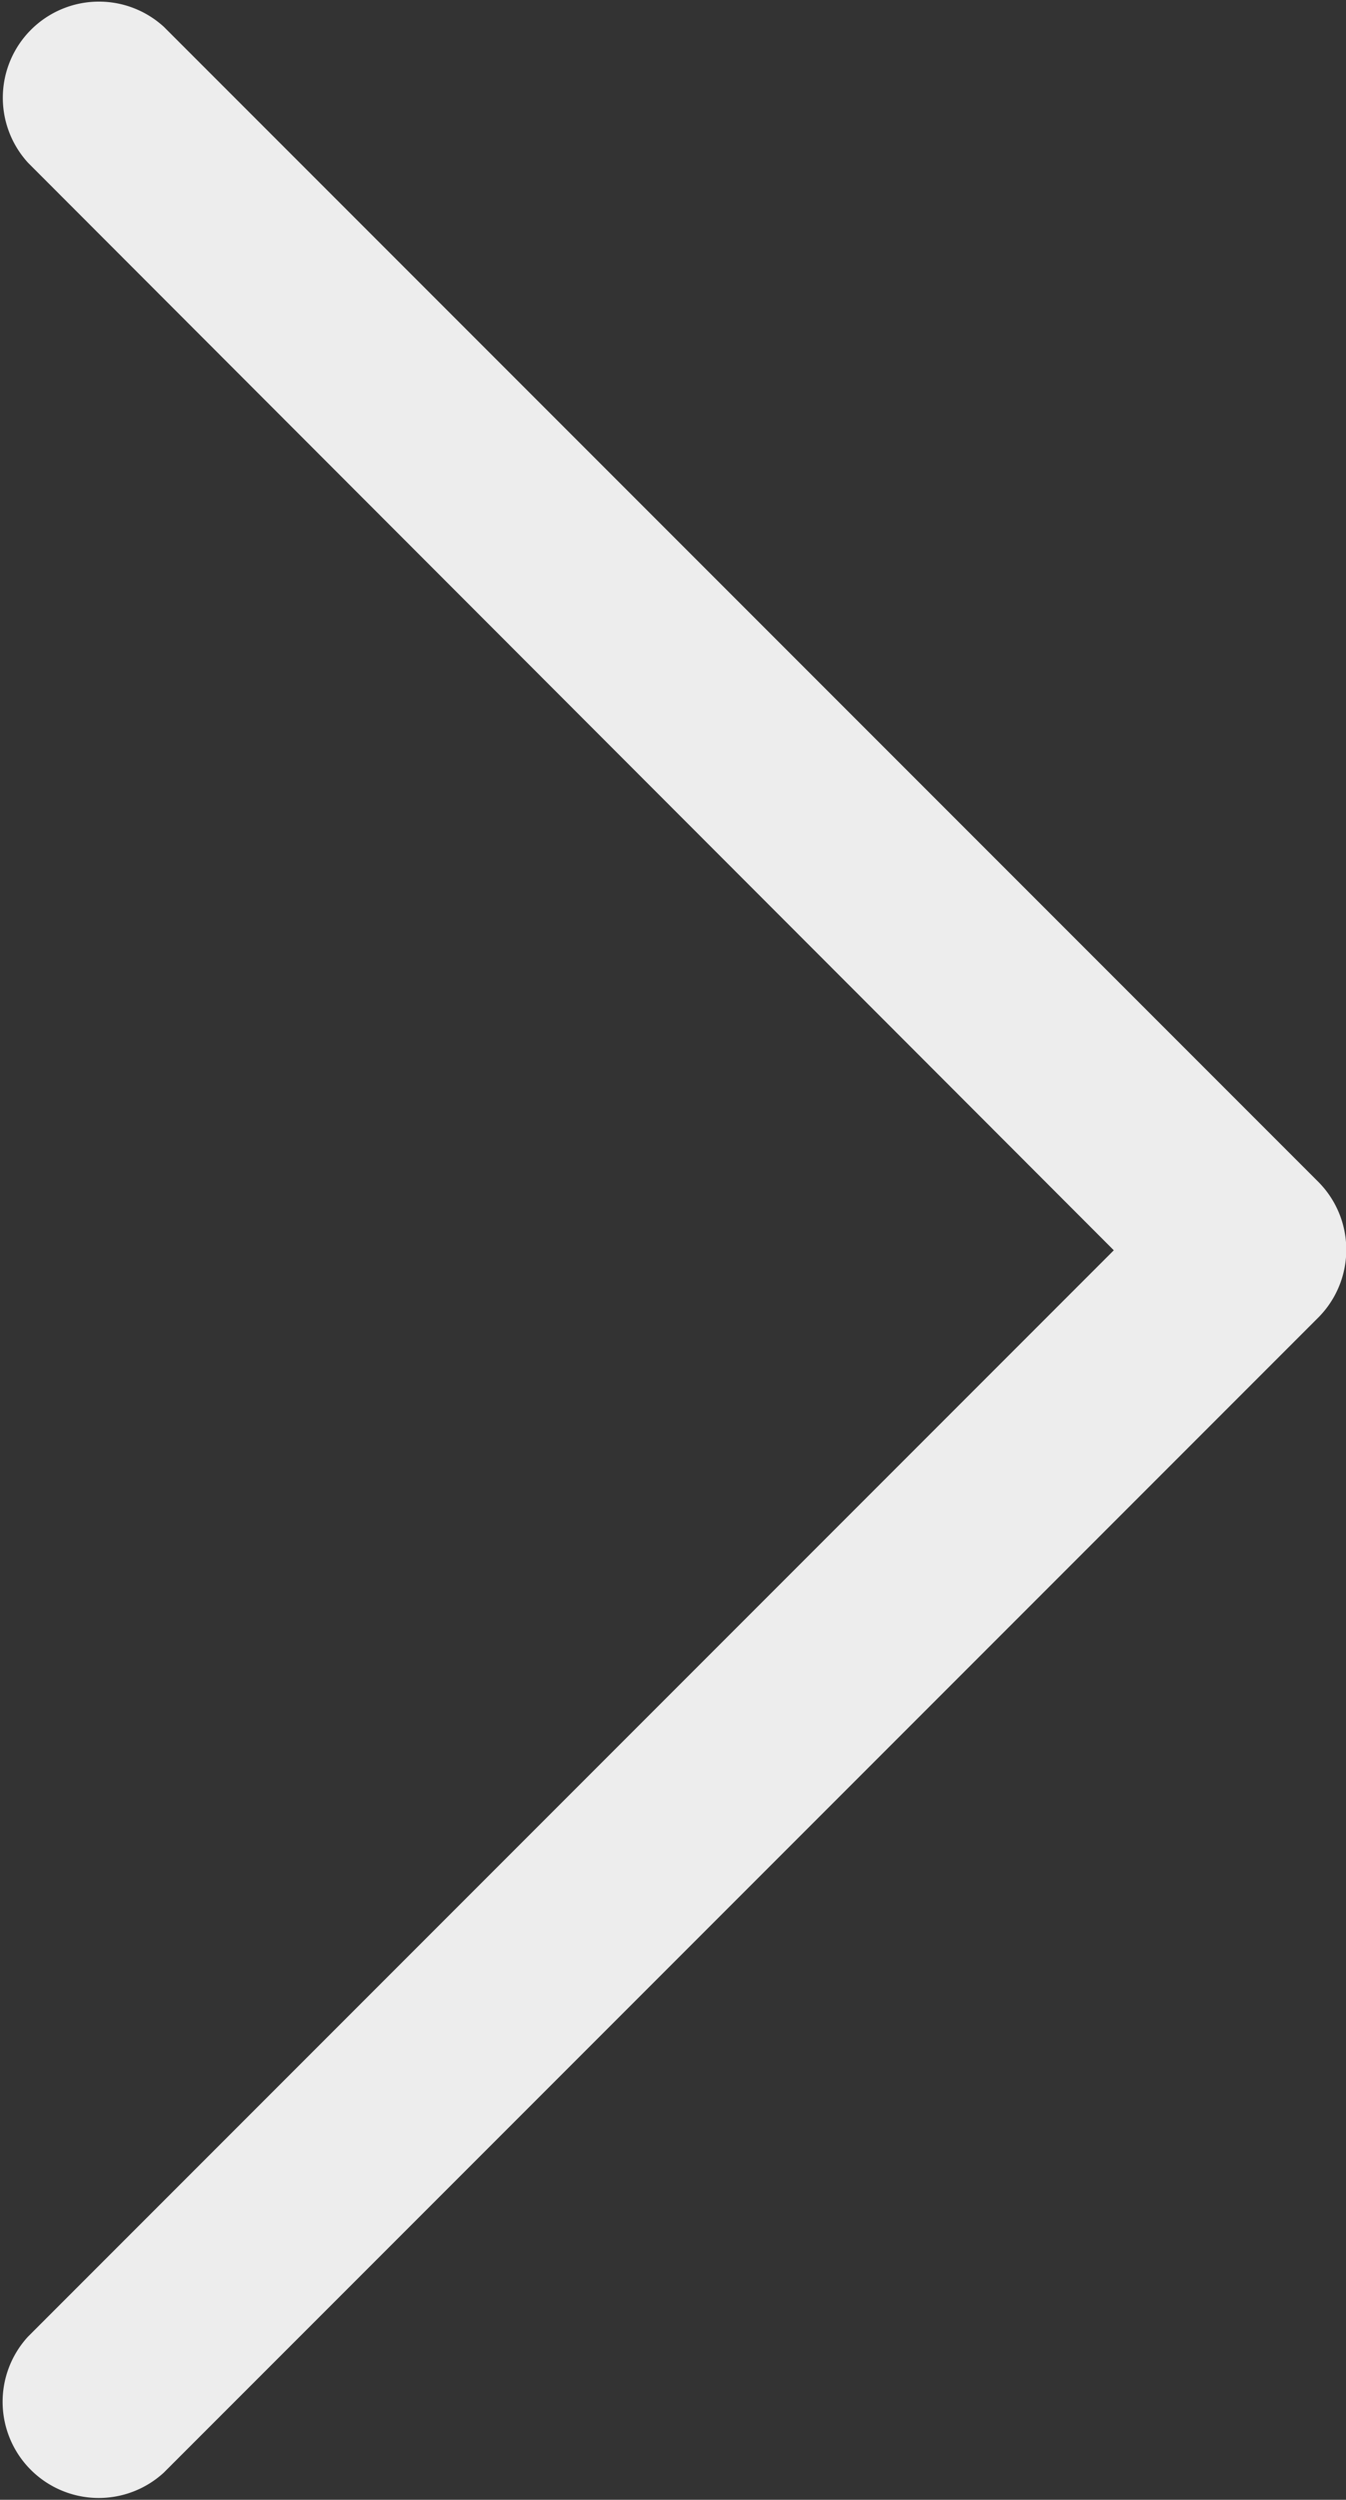 <svg xmlns="http://www.w3.org/2000/svg" width="6.678" height="12.396" viewBox="0 0 6.678 12.396">
  <rect x="0" y="0" width="6.678" height="12.396" fill="#333333" stroke="none"/>
  <g id="Group_125" data-name="Group 125" transform="translate(-102.297 0)">
    <g id="Group_123" data-name="Group 123" transform="translate(102.297 0)">
      <path id="Path_3864" data-name="Path 3864" d="M108.835,5.858,103.111.134a.477.477,0,0,0-.674.674L107.823,6.2l-5.387,5.387a.477.477,0,0,0,.674.674l5.724-5.724A.477.477,0,0,0,108.835,5.858Z" transform="translate(-102.297 0)" fill="#ededed"/>
    </g>
  </g>
</svg>
